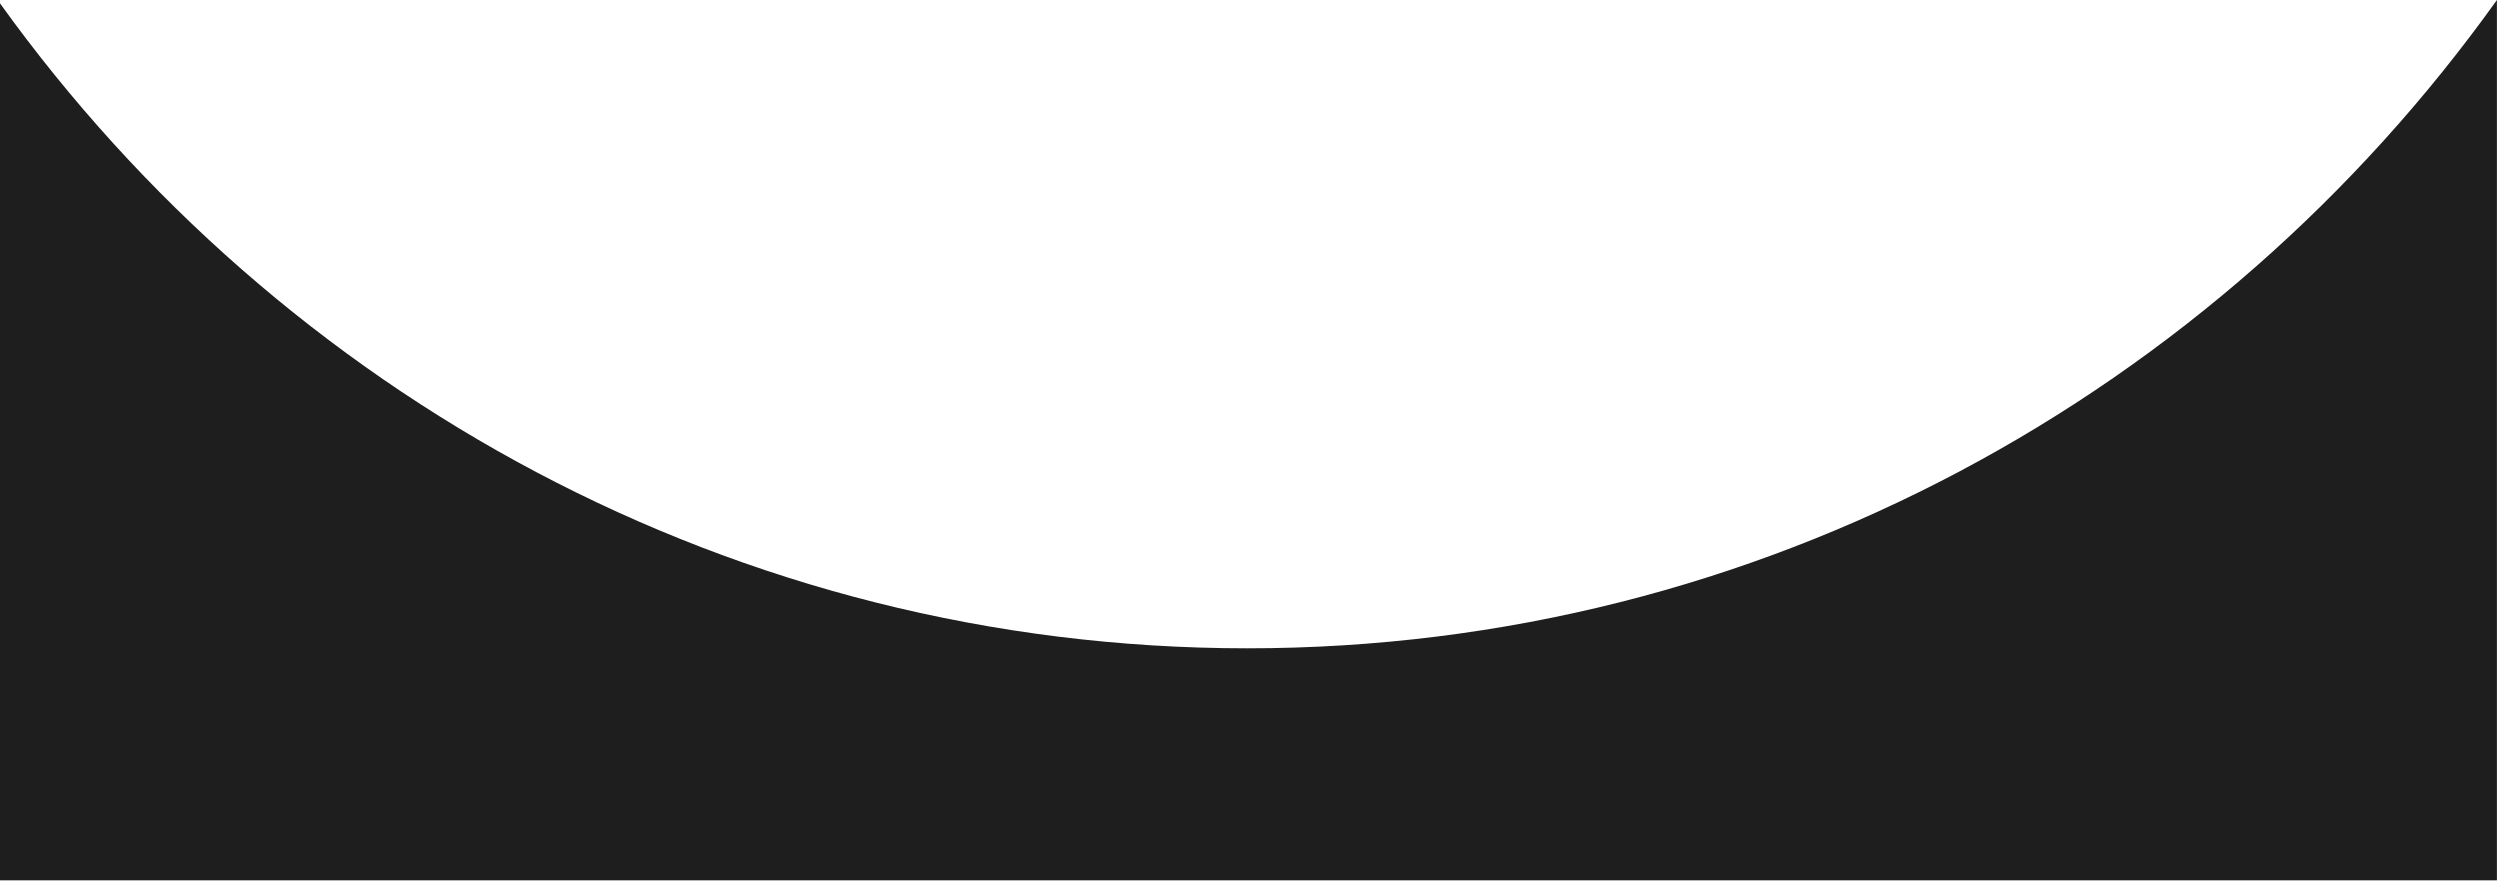 <svg width="351" height="124" viewBox="0 0 351 124" fill="none" xmlns="http://www.w3.org/2000/svg">
<path fill-rule="evenodd" clip-rule="evenodd" d="M350.566 0C311.133 55.166 247.234 91.022 175.114 91.022C103.2 91.022 39.459 55.37 0 0.47V123.598H350.566V0Z" fill="#1E1E1E"/>
</svg>
